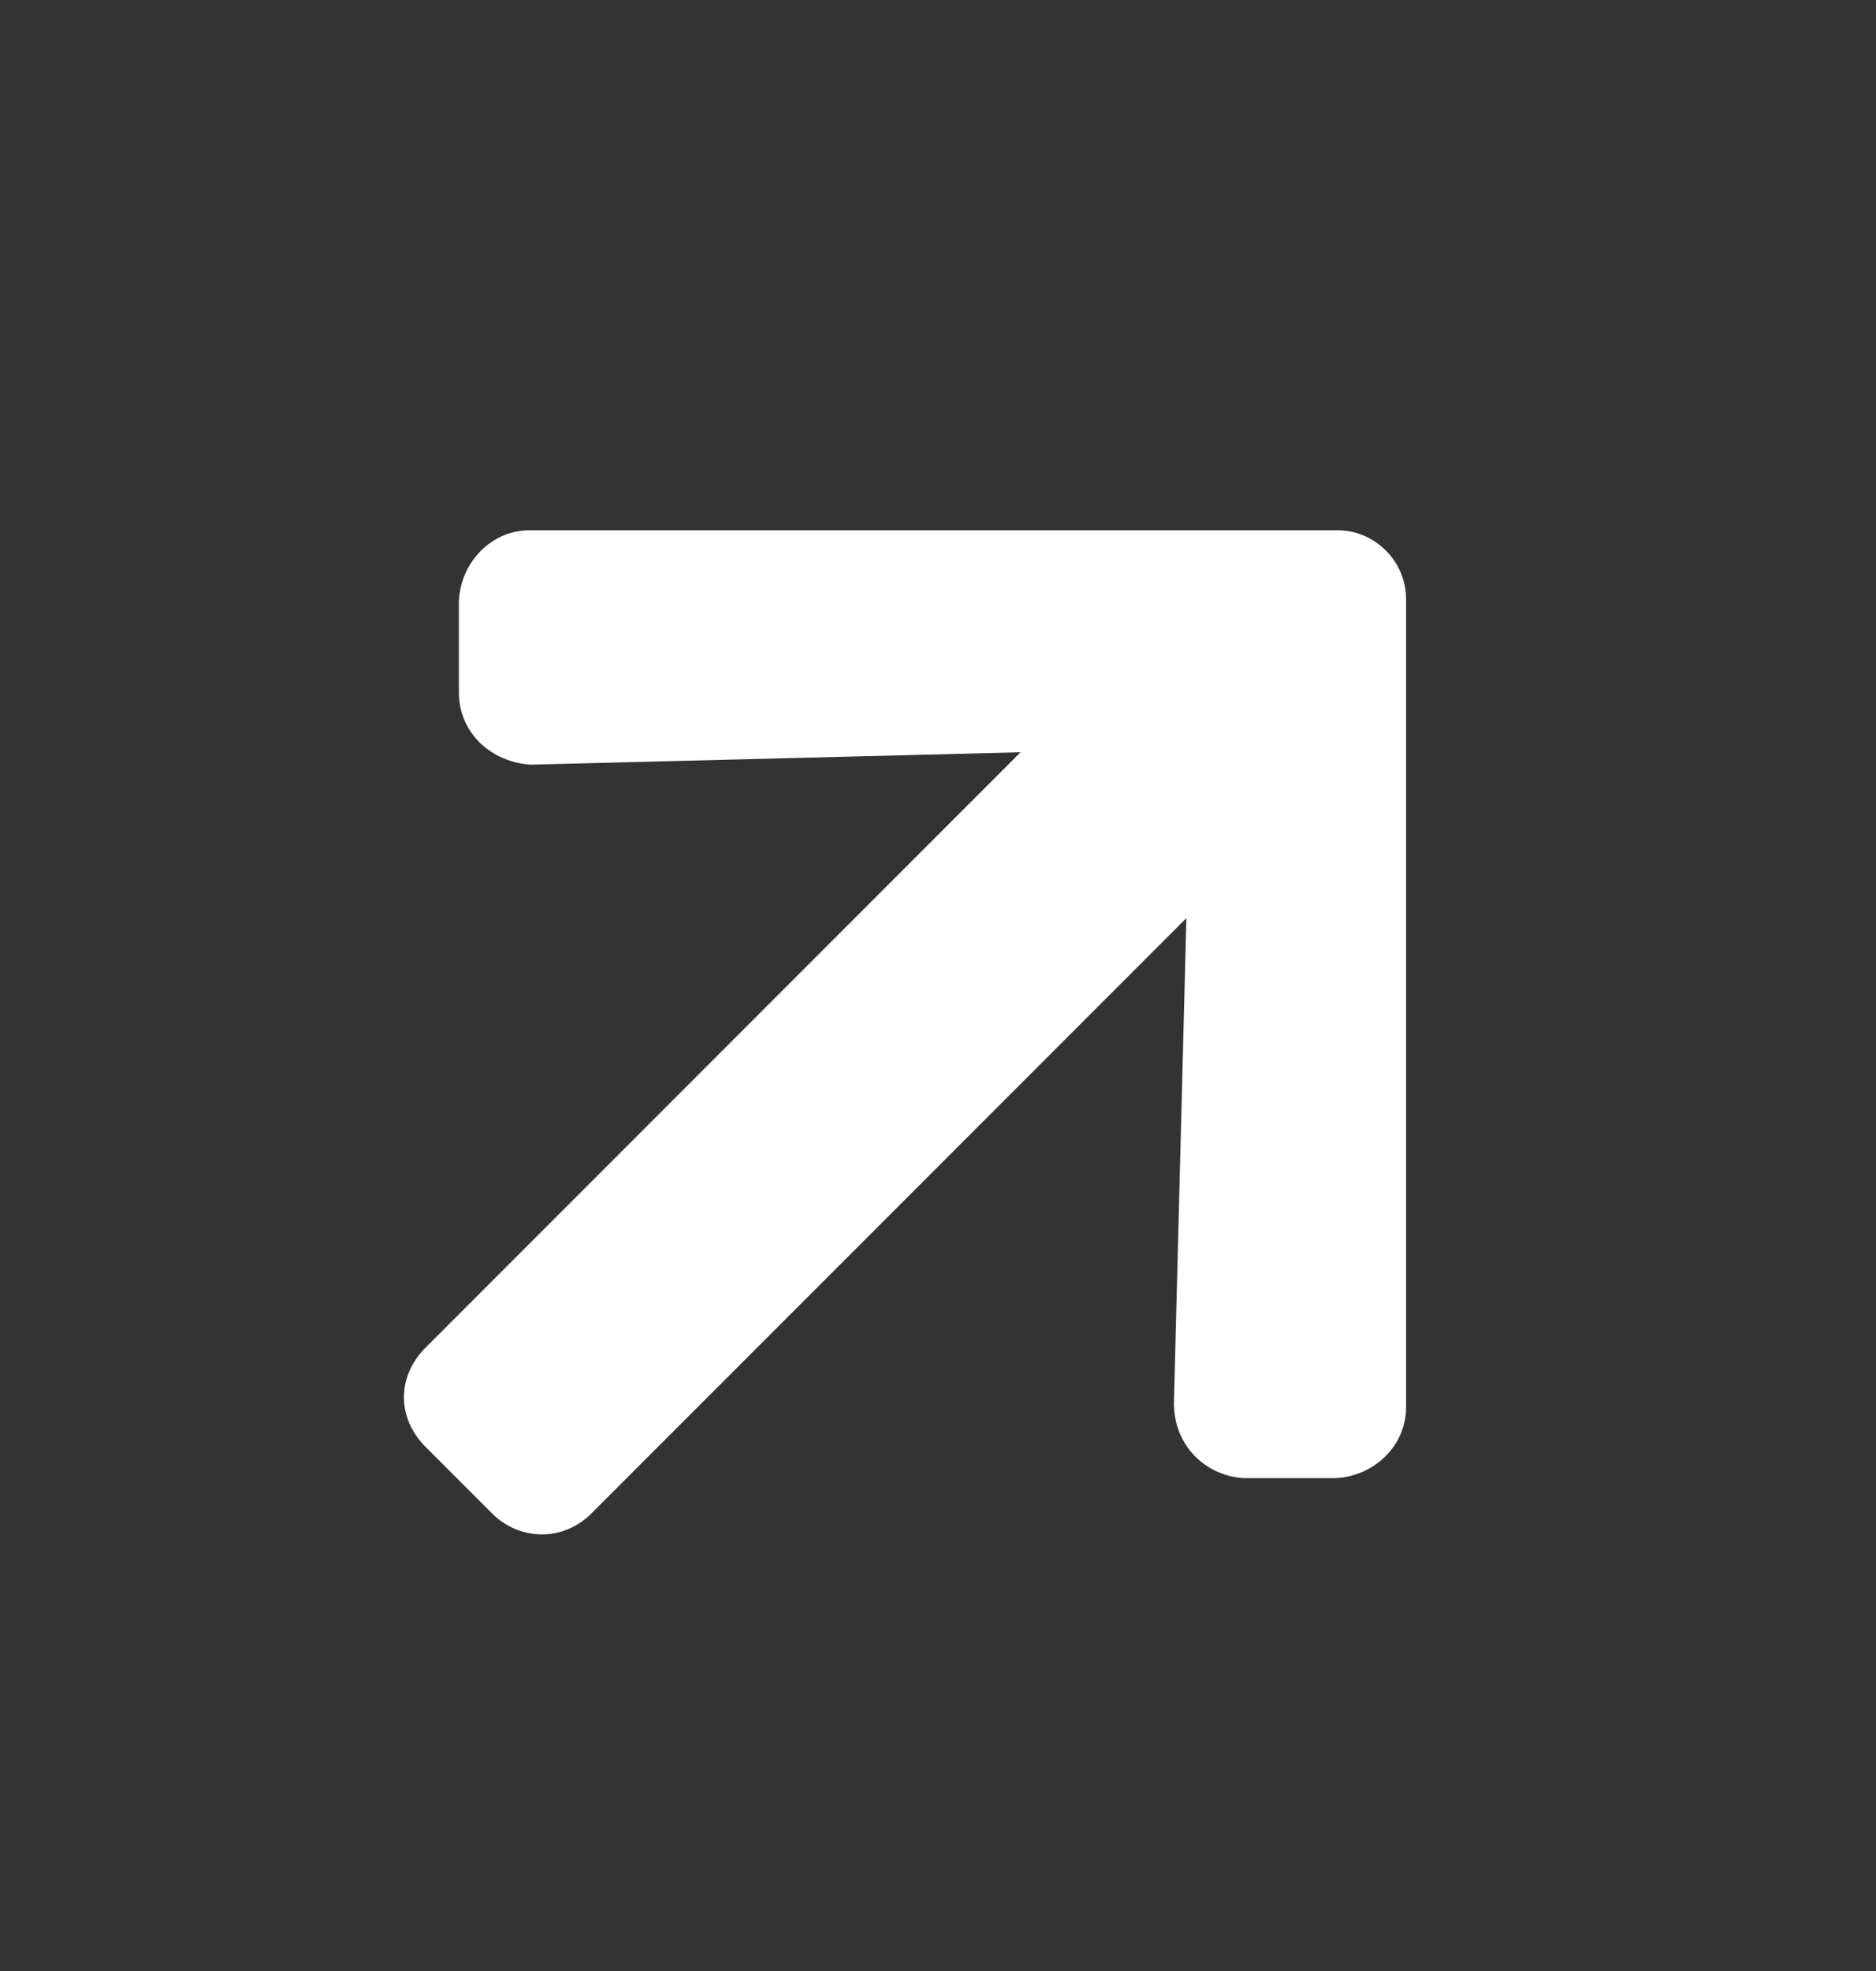 <svg width="20" height="21" viewBox="0 0 20 21" fill="none" xmlns="http://www.w3.org/2000/svg">
<rect x="0" y="0" width="20" height="21" fill="#333333" stroke="none"/>
<path d="M4.892 7.374V6.402C4.914 5.982 5.245 5.65 5.643 5.65H14.261C14.659 5.65 14.99 5.982 14.99 6.38L14.99 14.997C14.99 15.395 14.659 15.727 14.239 15.749H13.266C12.847 15.727 12.515 15.395 12.515 14.953L12.648 9.782L6.306 16.124C5.996 16.434 5.532 16.412 5.245 16.124L4.538 15.417C4.229 15.108 4.229 14.666 4.538 14.357L10.88 8.015L5.665 8.147C5.245 8.125 4.892 7.816 4.892 7.374Z" fill="white"/>
</svg>
